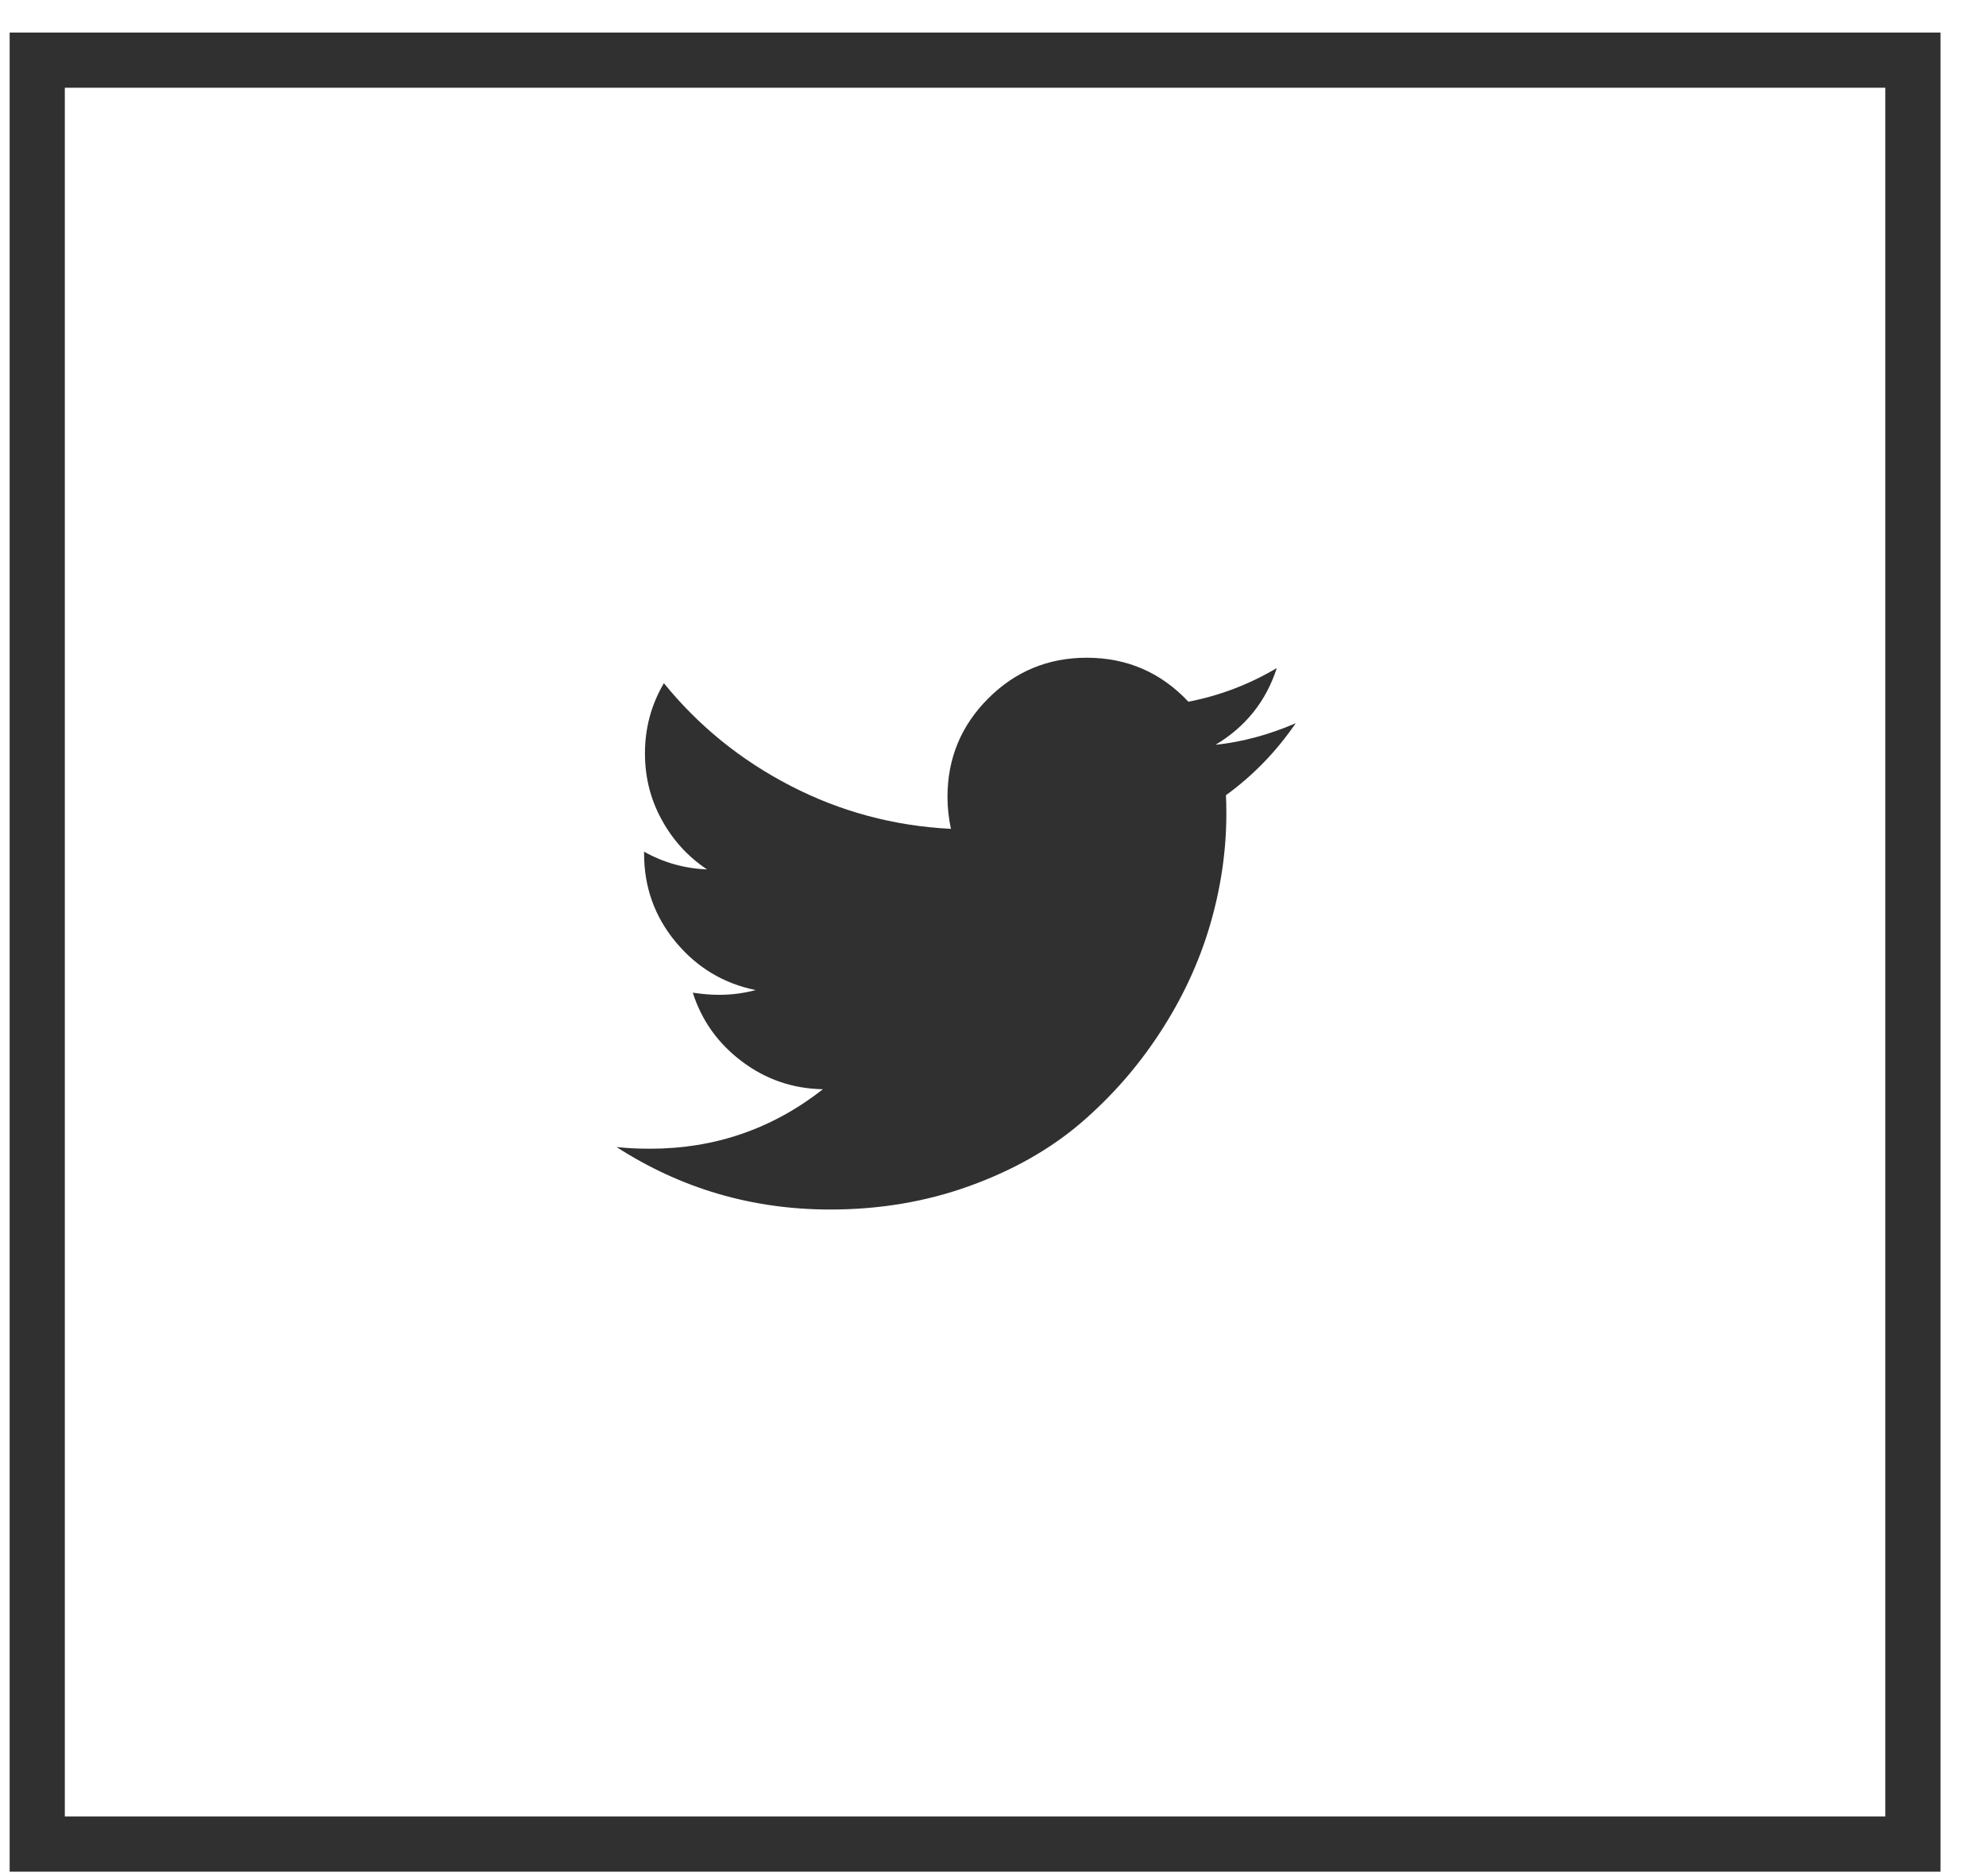 <svg width="36" height="34" viewBox="0 0 36 34" fill="none" xmlns="http://www.w3.org/2000/svg">
<rect x="0.675" y="1.09" width="34" height="32.33" stroke="#303030"/>
<g clip-path="url(#clip0_0_3130)">
<path d="M23.487 13.107C23.138 13.618 22.716 14.053 22.222 14.412C22.227 14.485 22.23 14.594 22.23 14.74C22.23 15.417 22.131 16.093 21.933 16.768C21.735 17.442 21.434 18.089 21.03 18.709C20.627 19.329 20.146 19.877 19.589 20.354C19.032 20.83 18.36 21.21 17.573 21.494C16.787 21.778 15.946 21.92 15.05 21.92C13.638 21.92 12.347 21.542 11.175 20.787C11.357 20.808 11.56 20.818 11.784 20.818C12.956 20.818 14 20.459 14.917 19.74C14.37 19.73 13.881 19.562 13.448 19.236C13.016 18.911 12.719 18.495 12.558 17.99C12.73 18.016 12.888 18.029 13.034 18.029C13.258 18.029 13.48 18.001 13.698 17.943C13.115 17.824 12.632 17.533 12.249 17.072C11.866 16.611 11.675 16.076 11.675 15.467V15.435C12.029 15.633 12.409 15.74 12.816 15.756C12.472 15.527 12.198 15.227 11.995 14.857C11.792 14.488 11.691 14.087 11.691 13.654C11.691 13.196 11.805 12.771 12.034 12.381C12.664 13.157 13.431 13.778 14.335 14.244C15.239 14.71 16.206 14.969 17.237 15.021C17.196 14.824 17.175 14.631 17.175 14.443C17.175 13.745 17.421 13.15 17.913 12.658C18.405 12.166 19 11.92 19.698 11.92C20.427 11.92 21.042 12.185 21.542 12.717C22.11 12.607 22.644 12.404 23.144 12.107C22.951 12.706 22.581 13.17 22.034 13.498C22.519 13.446 23.003 13.316 23.487 13.107Z" fill="#303030"/>
</g>
<defs>
<clipPath id="clip0_0_3130">
<rect width="13" height="14" fill="white" transform="matrix(1 0 0 -1 11.175 23.92)"/>
</clipPath>
</defs>
</svg>

